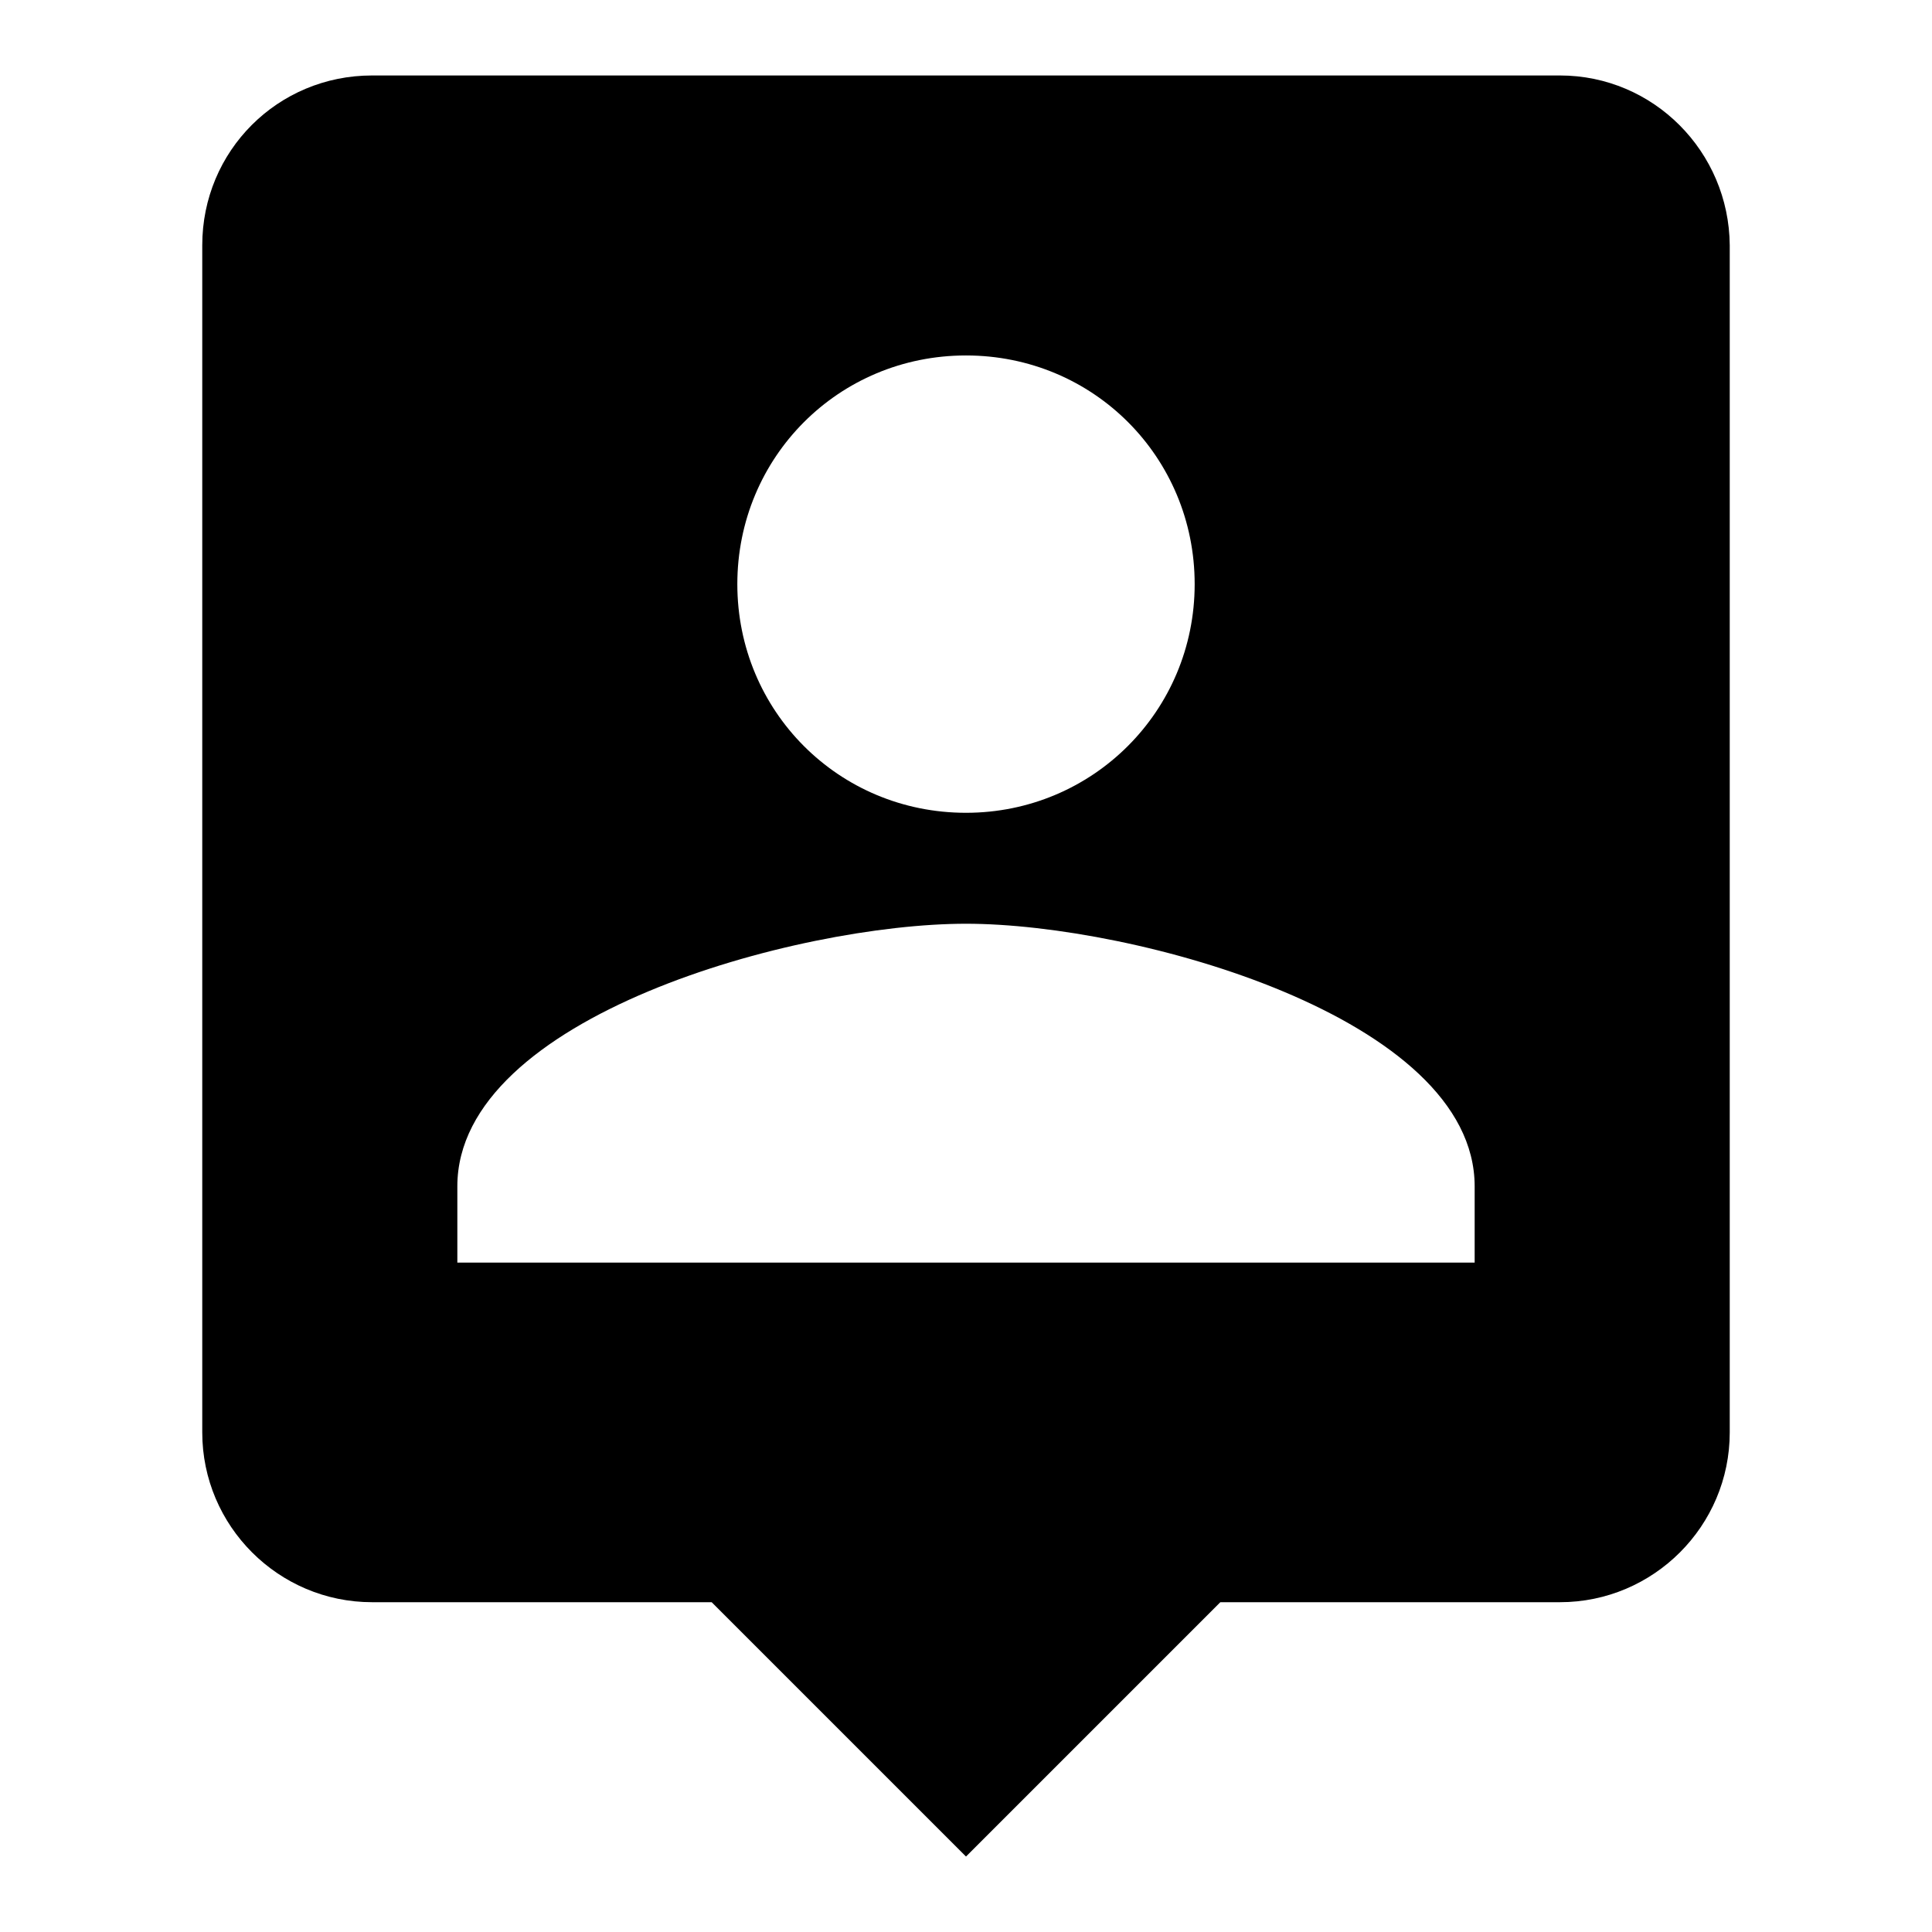 <?xml version="1.0" encoding="utf-8"?>
<!-- Svg Vector Icons : http://www.onlinewebfonts.com/icon -->
<!DOCTYPE svg PUBLIC "-//W3C//DTD SVG 1.1//EN" "http://www.w3.org/Graphics/SVG/1.1/DTD/svg11.dtd">
<svg version="1.1" xmlns="http://www.w3.org/2000/svg" xmlns:xlink="http://www.w3.org/1999/xlink" x="0px" y="0px" viewBox="0 0 256 256" enable-background="new 0 0 256 256" xml:space="preserve">
<g> <path fill="#000000" d="M195.4,167.3H60.6v-10.1c0-22.5,45-34.8,67.4-34.8s67.4,12.4,67.4,34.8 M128,47.1 c16.9,0,30.3,13.5,30.3,30.3s-13.5,30.3-30.3,30.3c-16.9,0-30.3-13.5-30.3-30.3S111.1,47.1,128,47.1 M206.7,10H49.3 c-12.5,0-22.5,10-22.5,22.5v157.3c0,12.4,10.1,22.5,22.5,22.5h45L128,246l33.7-33.7h45c12.4,0,22.5-10.1,22.5-22.5V32.5 C229.1,20.1,219.1,10,206.7,10z"/></g>
</svg>